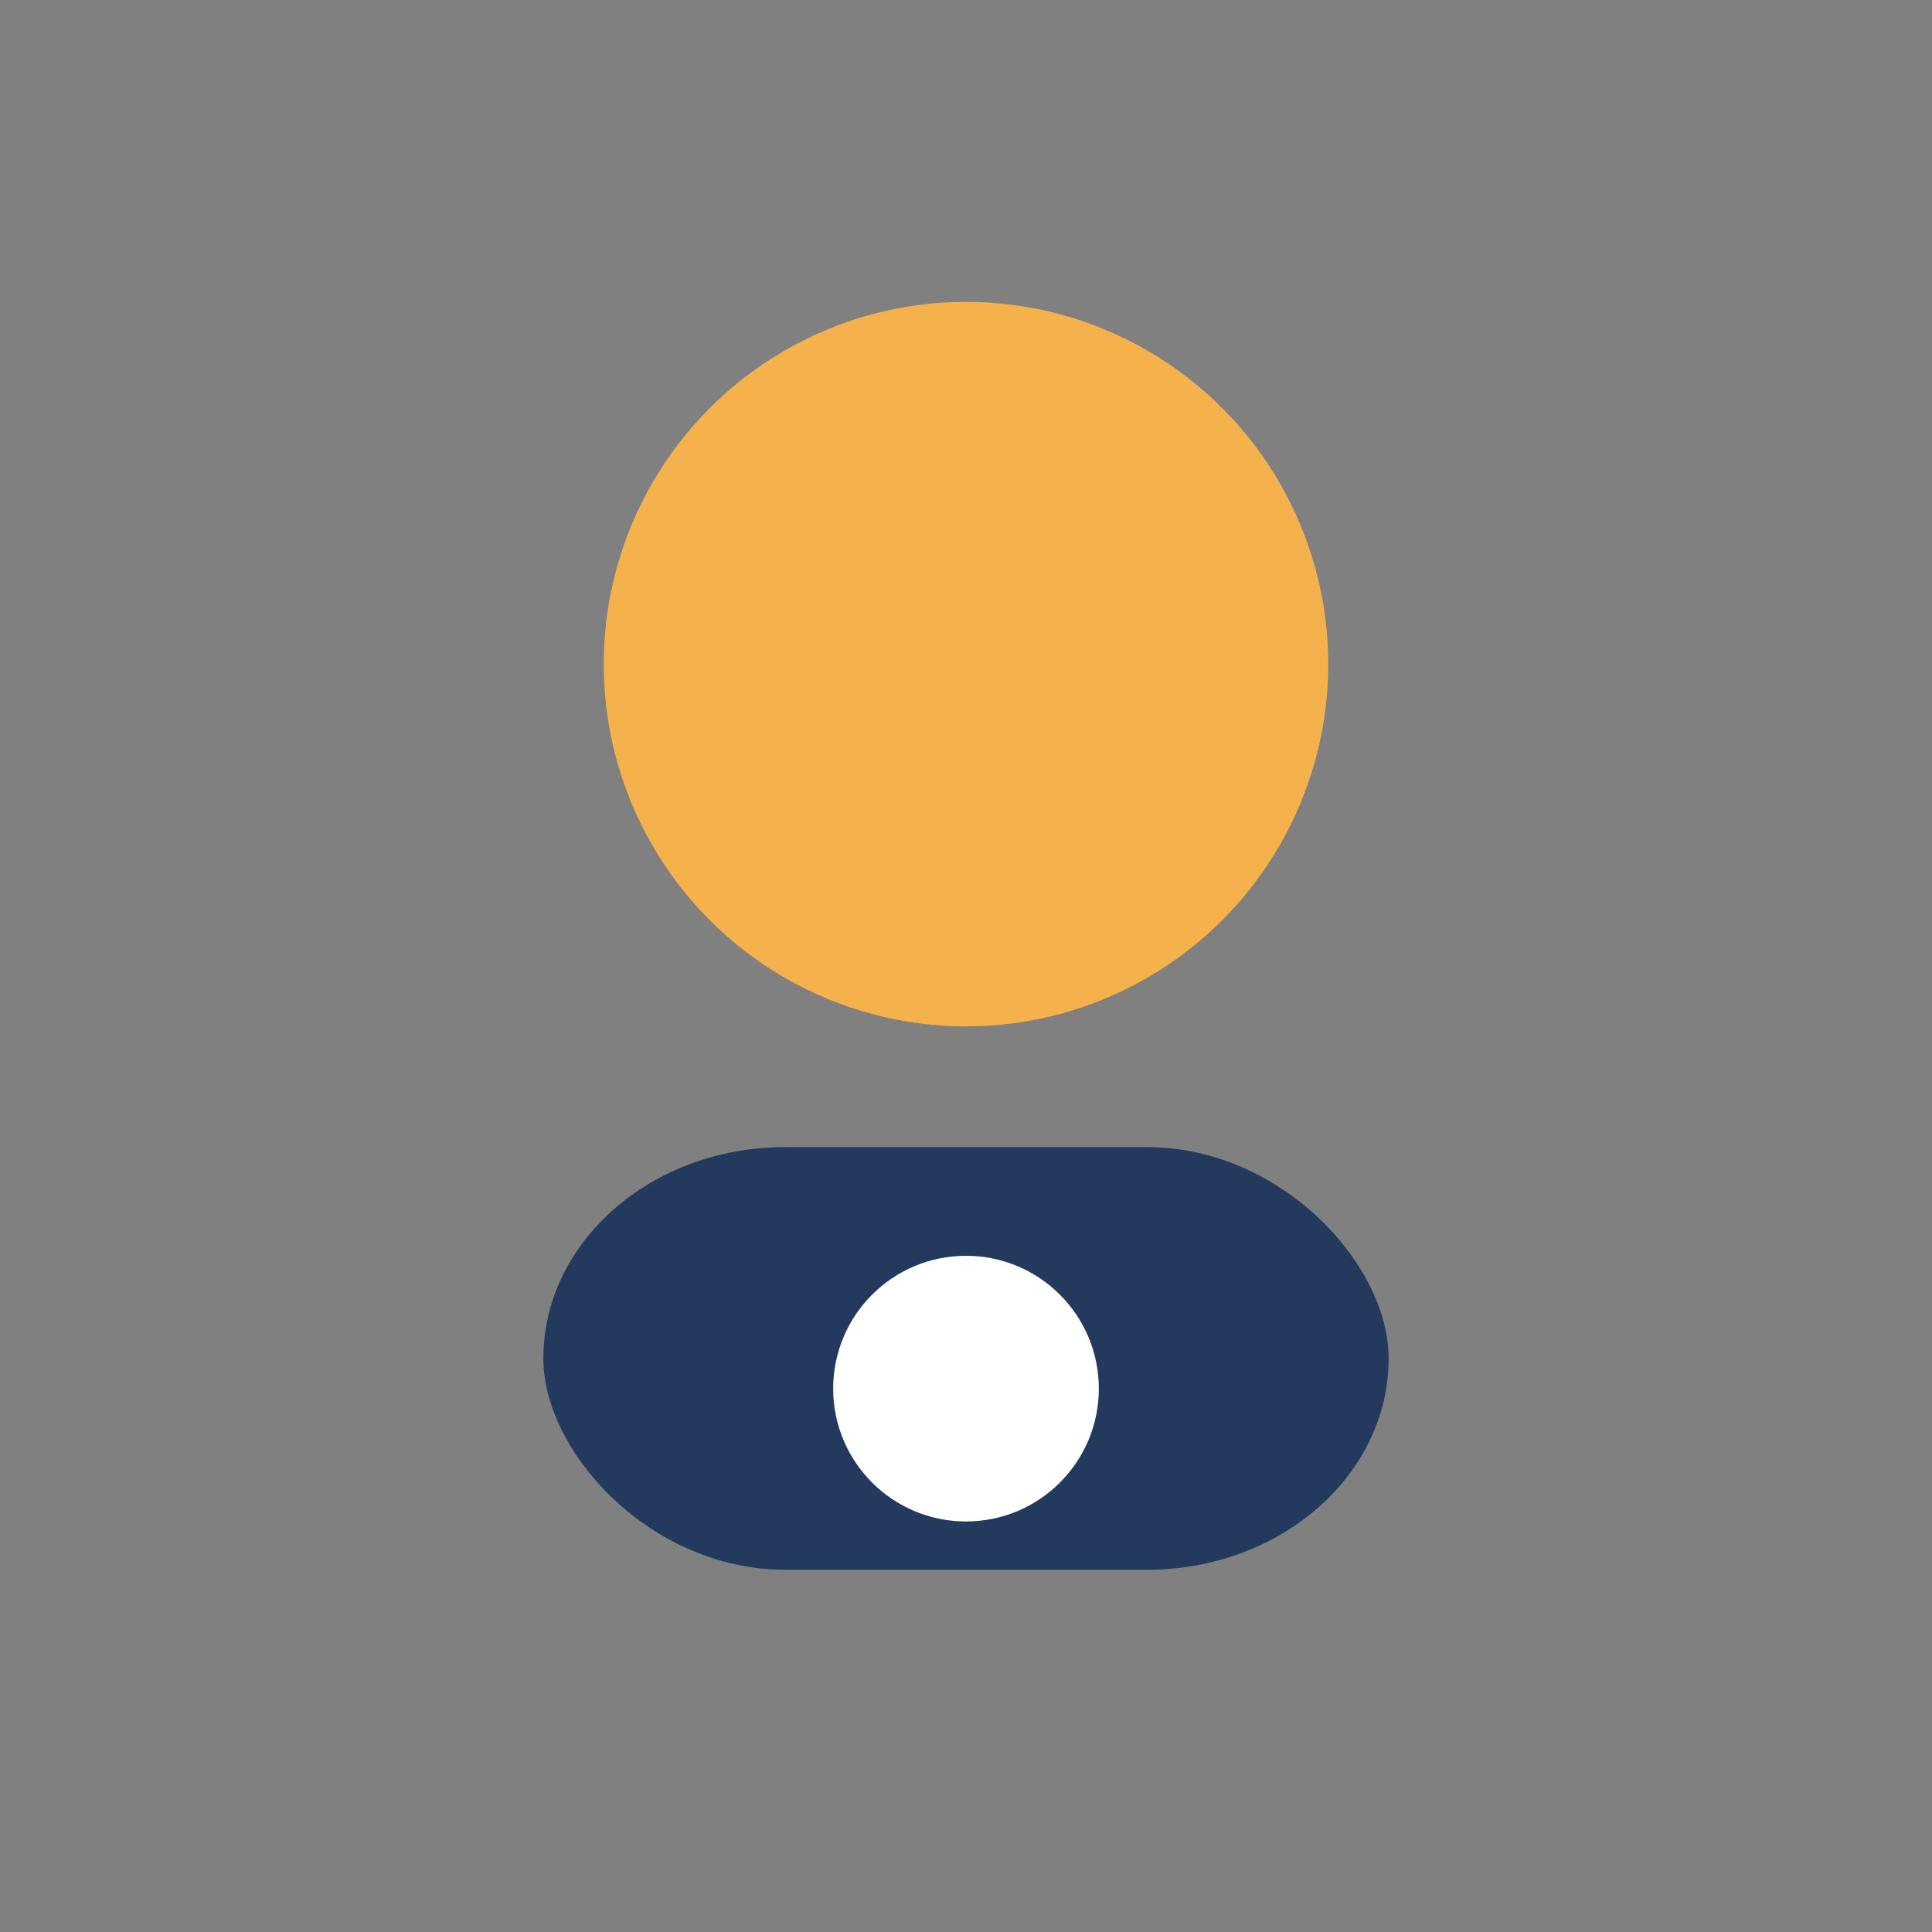<?xml version="1.0" encoding="UTF-8"?>
<svg xmlns="http://www.w3.org/2000/svg" width="32" height="32" viewBox="0 0 32 32"><rect x="0" y="0" width="32" height="32" fill="#808080" stroke="none"/><circle cx="16" cy="11" r="6" fill="#f5b14c"/><rect x="9" y="19" width="14" height="7" rx="4" fill="#23395d"/><circle cx="16" cy="23" r="2.2" fill="#fff"/></svg>